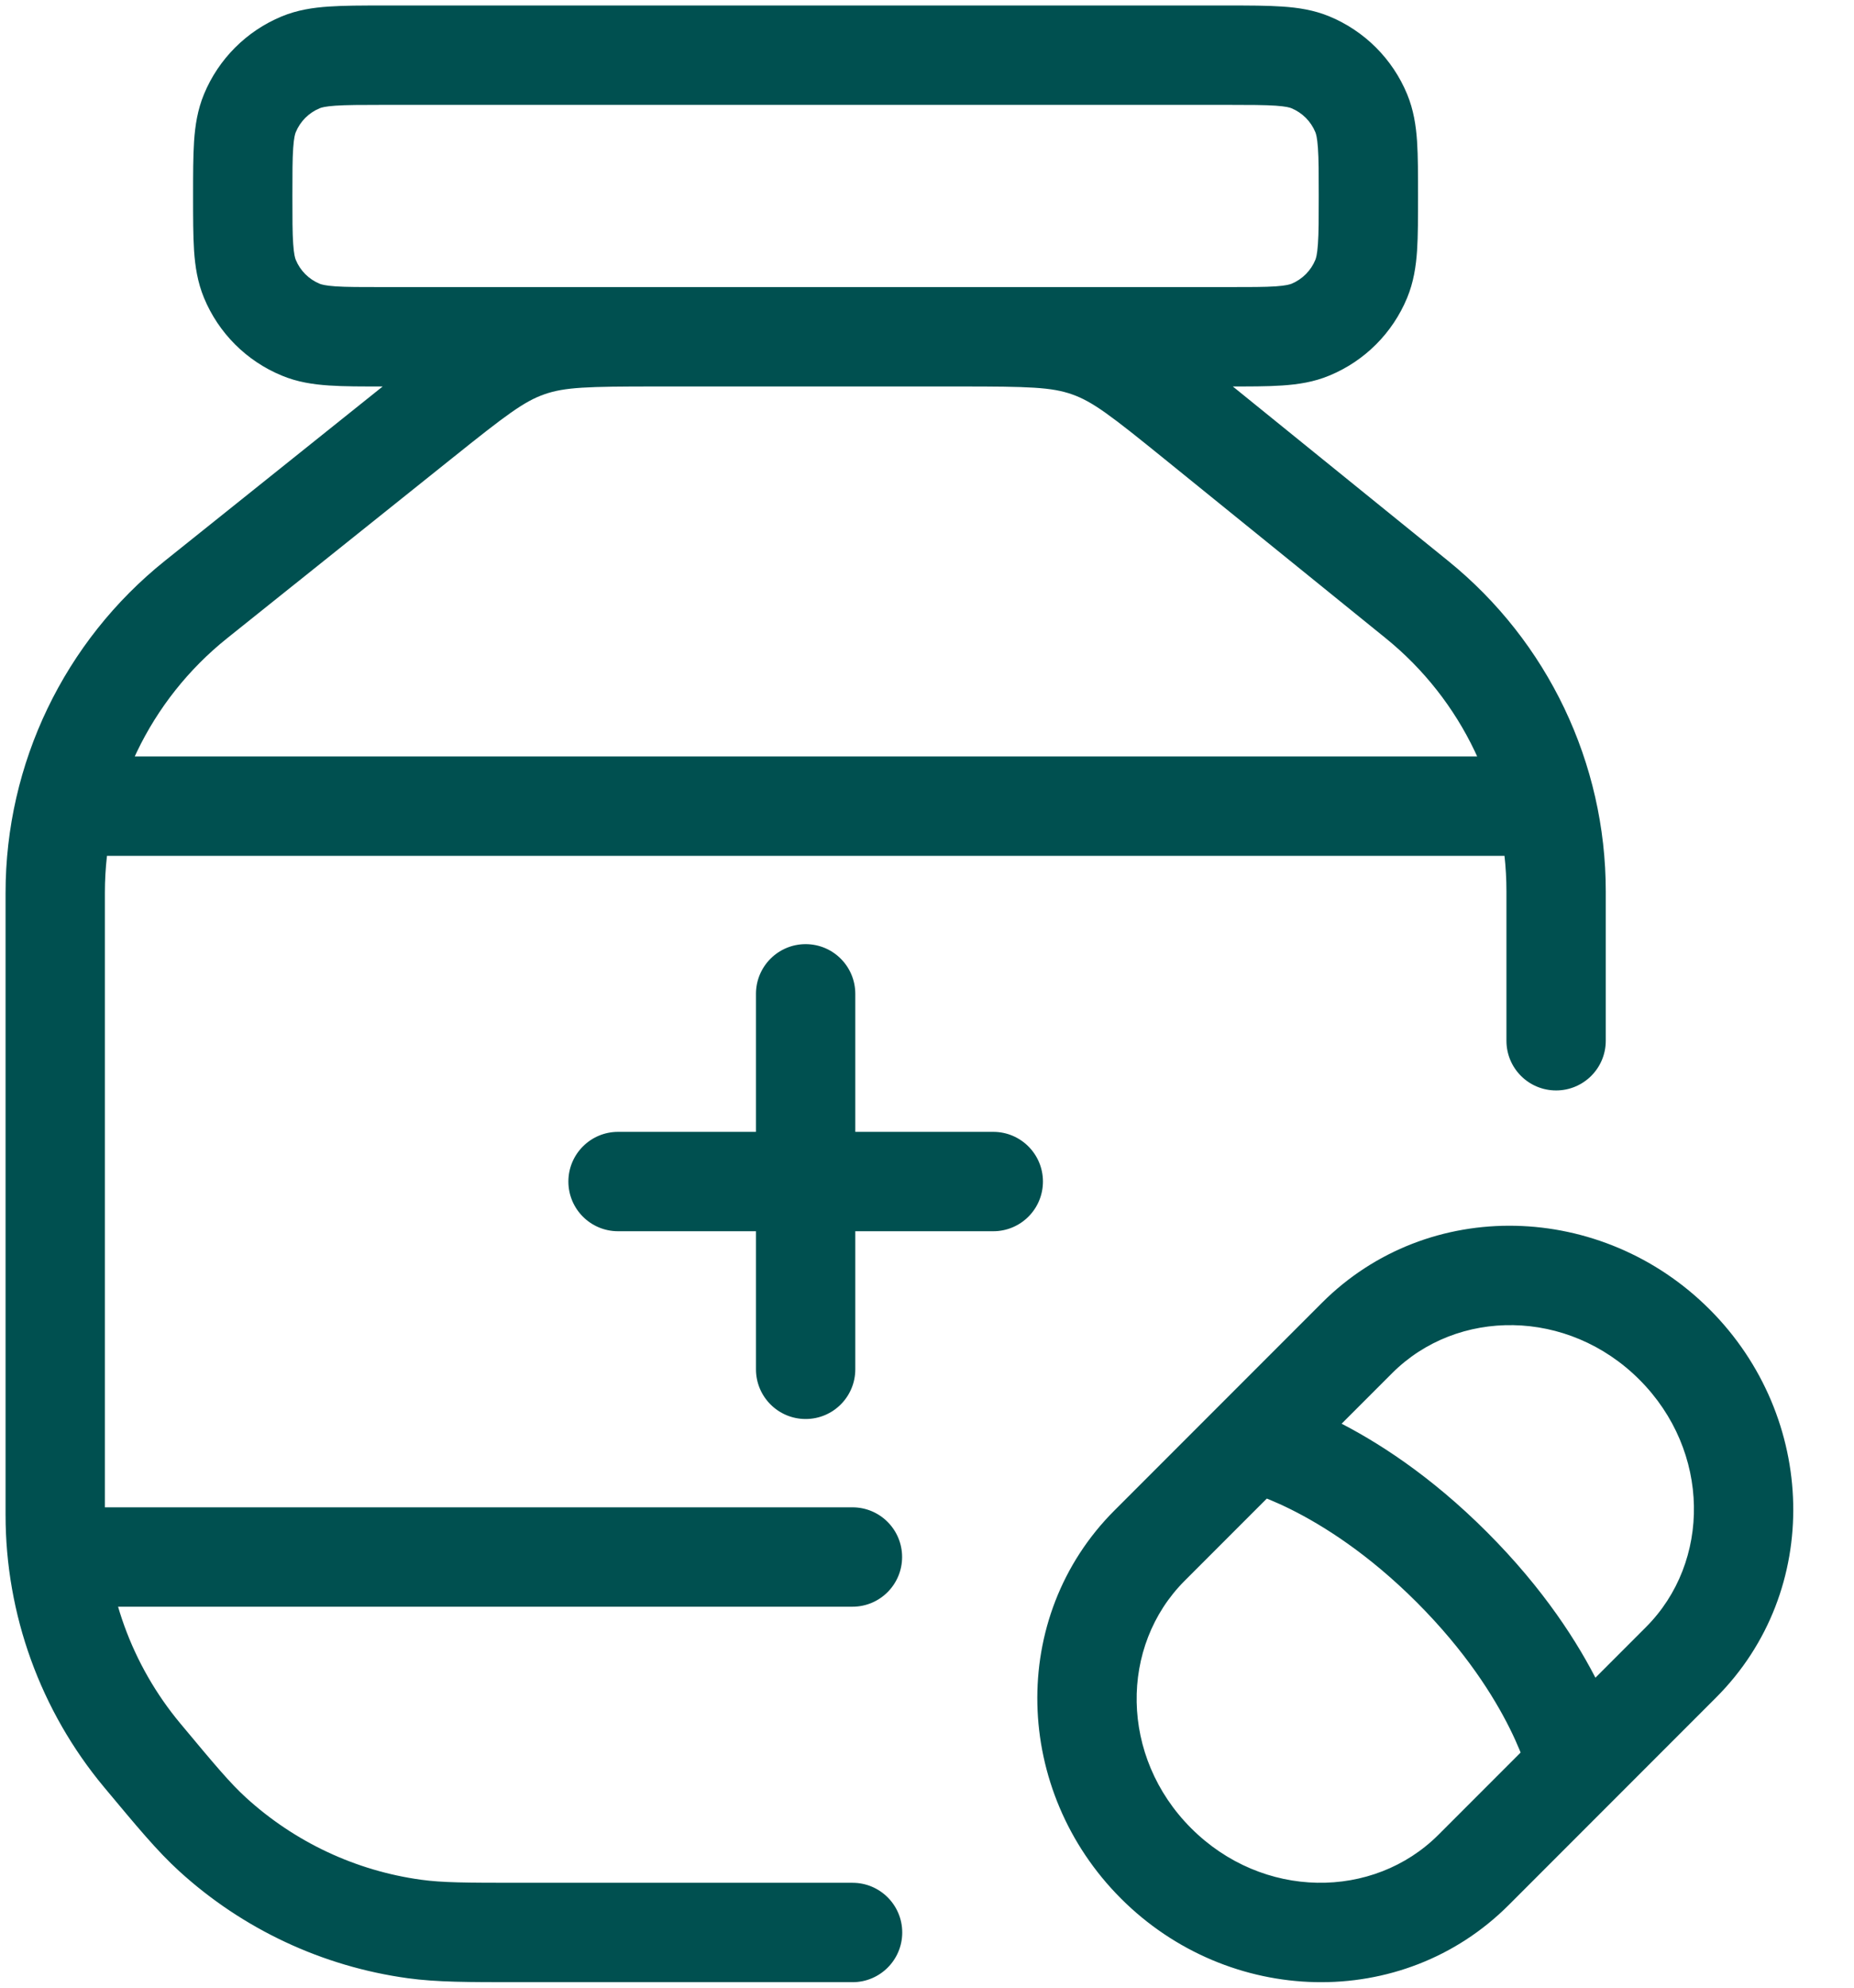<?xml version="1.0" encoding="UTF-8"?>
<svg xmlns="http://www.w3.org/2000/svg" width="28" height="30" viewBox="0 0 28 30" fill="none">
  <path d="M4.541 4.976L4.828 4.283L4.828 4.283L4.541 4.976ZM3.774 4.209L4.467 3.922L4.467 3.922L3.774 4.209ZM20.558 4.209L19.865 3.922L19.865 3.922L20.558 4.209ZM19.791 4.976L19.505 4.283L19.505 4.283L19.791 4.976ZM19.791 0.941L19.505 1.634L19.505 1.634L19.791 0.941ZM20.558 1.708L19.865 1.995L19.865 1.995L20.558 1.708ZM4.541 0.941L4.828 1.634L4.828 1.634L4.541 0.941ZM3.774 1.708L4.467 1.995L4.467 1.995L3.774 1.708ZM1.541 22.75C1.127 22.75 0.791 23.086 0.791 23.5C0.791 23.914 1.127 24.25 1.541 24.25V22.75ZM12.874 24.25C13.289 24.25 13.624 23.914 13.624 23.5C13.624 23.086 13.289 22.75 12.874 22.75V24.25ZM1.541 11.417C1.127 11.417 0.791 11.752 0.791 12.167C0.791 12.581 1.127 12.917 1.541 12.917V11.417ZM22.791 12.917C23.205 12.917 23.541 12.581 23.541 12.167C23.541 11.752 23.205 11.417 22.791 11.417V12.917ZM6.365 6.325L6.834 6.911L6.834 6.911L6.365 6.325ZM2.961 9.049L3.429 9.634L3.429 9.634L2.961 9.049ZM2.147 26.493L2.724 26.013L2.724 26.013L2.147 26.493ZM18.06 6.346L17.588 6.929L17.588 6.929L18.06 6.346ZM21.399 9.049L20.927 9.632L20.927 9.632L21.399 9.049ZM12.876 29.917C13.29 29.917 13.626 29.581 13.626 29.167C13.626 28.753 13.29 28.417 12.876 28.417V29.917ZM22.751 15.708C22.751 16.123 23.086 16.458 23.501 16.458C23.915 16.458 24.251 16.123 24.251 15.708H22.751ZM16.443 5.246L16.193 5.953L16.193 5.953L16.443 5.246ZM3.21 27.686L2.705 28.24L2.705 28.24L3.21 27.686ZM6.259 29.114L6.157 29.857L6.157 29.857L6.259 29.114ZM7.973 5.243L8.222 5.951L8.222 5.951L7.973 5.243ZM12.917 15C12.917 14.586 12.582 14.25 12.167 14.25C11.753 14.25 11.417 14.586 11.417 15H12.917ZM11.417 20.667C11.417 21.081 11.753 21.417 12.167 21.417C12.582 21.417 12.917 21.081 12.917 20.667H11.417ZM9.334 17.083C8.92 17.083 8.584 17.419 8.584 17.833C8.584 18.248 8.92 18.583 9.334 18.583V17.083ZM15.001 18.583C15.415 18.583 15.751 18.248 15.751 17.833C15.751 17.419 15.415 17.083 15.001 17.083V18.583ZM25.388 25.089L24.857 24.559L24.857 24.559L25.388 25.089ZM20.493 20.195L19.963 19.665L19.963 19.665L20.493 20.195ZM17.361 23.327L17.892 23.858L17.892 23.858L17.361 23.327ZM22.255 28.222L22.786 28.752L22.786 28.752L22.255 28.222ZM21.928 23.655L21.398 24.185L21.928 23.655ZM5.791 1.583H18.541V0.083H5.791V1.583ZM18.541 4.333H5.791V5.833H18.541V4.333ZM5.791 4.333C5.451 4.333 5.233 4.333 5.067 4.322C4.908 4.311 4.851 4.292 4.828 4.283L4.254 5.668C4.49 5.767 4.729 5.802 4.965 5.818C5.194 5.834 5.471 5.833 5.791 5.833V4.333ZM2.916 2.958C2.916 3.278 2.916 3.556 2.931 3.785C2.947 4.02 2.983 4.259 3.081 4.496L4.467 3.922C4.457 3.898 4.439 3.842 4.428 3.682C4.416 3.516 4.416 3.299 4.416 2.958H2.916ZM4.828 4.283C4.664 4.215 4.534 4.085 4.467 3.922L3.081 4.496C3.301 5.027 3.723 5.449 4.254 5.668L4.828 4.283ZM19.916 2.958C19.916 3.299 19.916 3.516 19.904 3.682C19.893 3.842 19.875 3.898 19.865 3.922L21.251 4.496C21.349 4.259 21.385 4.02 21.401 3.785C21.416 3.556 21.416 3.278 21.416 2.958H19.916ZM18.541 5.833C18.861 5.833 19.138 5.834 19.367 5.818C19.603 5.802 19.842 5.767 20.078 5.668L19.505 4.283C19.481 4.292 19.424 4.311 19.265 4.322C19.099 4.333 18.881 4.333 18.541 4.333V5.833ZM19.865 3.922C19.798 4.085 19.668 4.215 19.505 4.283L20.078 5.668C20.609 5.449 21.031 5.027 21.251 4.496L19.865 3.922ZM18.541 1.583C18.881 1.583 19.099 1.584 19.265 1.595C19.424 1.606 19.481 1.624 19.505 1.634L20.078 0.248C19.842 0.15 19.603 0.115 19.367 0.099C19.138 0.083 18.861 0.083 18.541 0.083V1.583ZM21.416 2.958C21.416 2.639 21.416 2.361 21.401 2.132C21.385 1.896 21.349 1.658 21.251 1.421L19.865 1.995C19.875 2.018 19.893 2.075 19.904 2.234C19.916 2.4 19.916 2.618 19.916 2.958H21.416ZM19.505 1.634C19.668 1.702 19.798 1.832 19.865 1.995L21.251 1.421C21.031 0.89 20.609 0.468 20.078 0.248L19.505 1.634ZM5.791 0.083C5.471 0.083 5.194 0.083 4.965 0.099C4.729 0.115 4.49 0.15 4.254 0.248L4.828 1.634C4.851 1.624 4.908 1.606 5.067 1.595C5.233 1.584 5.451 1.583 5.791 1.583V0.083ZM4.416 2.958C4.416 2.618 4.416 2.4 4.428 2.234C4.439 2.075 4.457 2.018 4.467 1.995L3.081 1.421C2.983 1.658 2.947 1.896 2.931 2.132C2.916 2.361 2.916 2.639 2.916 2.958H4.416ZM4.254 0.248C3.723 0.468 3.301 0.89 3.081 1.421L4.467 1.995C4.534 1.832 4.664 1.702 4.828 1.634L4.254 0.248ZM1.541 24.25H12.874V22.75H1.541V24.25ZM1.541 12.917H22.791V11.417H1.541V12.917ZM5.897 5.739L2.492 8.463L3.429 9.634L6.834 6.911L5.897 5.739ZM0.084 13.474V22.865H1.584V13.474H0.084ZM0.084 22.865C0.084 24.366 0.61 25.82 1.571 26.973L2.724 26.013C1.987 25.129 1.584 24.015 1.584 22.865H0.084ZM2.492 8.463C0.97 9.681 0.084 11.524 0.084 13.474H1.584C1.584 11.98 2.263 10.567 3.429 9.634L2.492 8.463ZM17.588 6.929L20.927 9.632L21.871 8.466L18.532 5.763L17.588 6.929ZM20.927 9.632C22.081 10.566 22.751 11.97 22.751 13.453H24.251C24.251 11.517 23.376 9.684 21.871 8.466L20.927 9.632ZM9.905 5.833H14.495V4.333H9.905V5.833ZM12.876 28.417H7.856V29.917H12.876V28.417ZM22.751 13.453V15.708H24.251V13.453H22.751ZM18.532 5.763C17.8 5.17 17.302 4.754 16.693 4.539L16.193 5.953C16.502 6.062 16.776 6.271 17.588 6.929L18.532 5.763ZM14.495 5.833C15.539 5.833 15.883 5.843 16.193 5.953L16.693 4.539C16.085 4.323 15.436 4.333 14.495 4.333V5.833ZM1.571 26.973C2.076 27.578 2.372 27.936 2.705 28.24L3.716 27.132C3.477 26.914 3.255 26.65 2.724 26.013L1.571 26.973ZM7.856 28.417C7.026 28.417 6.682 28.415 6.361 28.371L6.157 29.857C6.603 29.918 7.068 29.917 7.856 29.917V28.417ZM2.705 28.24C3.665 29.116 4.869 29.68 6.157 29.857L6.361 28.371C5.374 28.236 4.452 27.803 3.716 27.132L2.705 28.24ZM6.834 6.911C7.642 6.264 7.915 6.058 8.222 5.951L7.725 4.535C7.121 4.747 6.625 5.157 5.897 5.739L6.834 6.911ZM9.905 4.333C8.972 4.333 8.329 4.324 7.725 4.535L8.222 5.951C8.529 5.843 8.87 5.833 9.905 5.833V4.333ZM11.417 15V17.833H12.917V15H11.417ZM11.417 17.833V20.667H12.917V17.833H11.417ZM9.334 18.583H12.167V17.083H9.334V18.583ZM12.167 18.583H15.001V17.083H12.167V18.583ZM17.892 23.858L21.024 20.726L19.963 19.665L16.831 22.797L17.892 23.858ZM24.857 24.559L21.725 27.691L22.786 28.752L25.918 25.62L24.857 24.559ZM24.759 20.823C25.839 21.903 25.842 23.575 24.857 24.559L25.918 25.62C27.528 24.009 27.444 21.387 25.82 19.763L24.759 20.823ZM21.024 20.726C22.008 19.741 23.68 19.744 24.759 20.823L25.82 19.763C24.196 18.139 21.574 18.054 19.963 19.665L21.024 20.726ZM17.989 27.593C16.91 26.514 16.907 24.842 17.892 23.858L16.831 22.797C15.22 24.408 15.305 27.03 16.929 28.654L17.989 27.593ZM16.929 28.654C18.552 30.278 21.175 30.363 22.786 28.752L21.725 27.691C20.741 28.676 19.069 28.673 17.989 27.593L16.929 28.654ZM18.927 21.761C18.771 22.495 18.771 22.495 18.771 22.495C18.771 22.495 18.77 22.495 18.77 22.495C18.77 22.495 18.77 22.495 18.769 22.494C18.769 22.494 18.768 22.494 18.768 22.494C18.767 22.494 18.766 22.494 18.766 22.494C18.765 22.494 18.766 22.494 18.768 22.494C18.772 22.495 18.781 22.497 18.794 22.501C18.822 22.509 18.869 22.522 18.932 22.544C19.059 22.586 19.253 22.661 19.495 22.781C19.98 23.023 20.663 23.45 21.398 24.185L22.458 23.125C21.599 22.265 20.78 21.745 20.163 21.438C19.855 21.285 19.598 21.185 19.412 21.122C19.318 21.091 19.243 21.069 19.187 21.053C19.159 21.046 19.137 21.04 19.119 21.036C19.11 21.034 19.103 21.032 19.097 21.031C19.094 21.03 19.091 21.029 19.089 21.029C19.088 21.029 19.087 21.029 19.086 21.028C19.085 21.028 19.085 21.028 19.084 21.028C19.084 21.028 19.084 21.028 19.084 21.028C19.083 21.028 19.083 21.028 18.927 21.761ZM21.398 24.185C22.133 24.921 22.56 25.603 22.801 26.087C22.922 26.33 22.997 26.524 23.039 26.651C23.061 26.714 23.074 26.761 23.082 26.788C23.085 26.802 23.088 26.811 23.089 26.815C23.089 26.817 23.089 26.818 23.089 26.817C23.089 26.817 23.089 26.816 23.089 26.815C23.088 26.815 23.088 26.814 23.088 26.813C23.088 26.813 23.088 26.813 23.088 26.812C23.088 26.812 23.088 26.812 23.088 26.812C23.088 26.811 23.088 26.811 23.821 26.655C24.555 26.5 24.555 26.5 24.555 26.499C24.555 26.499 24.555 26.499 24.555 26.498C24.555 26.498 24.555 26.498 24.555 26.497C24.554 26.496 24.554 26.495 24.554 26.494C24.553 26.491 24.553 26.489 24.552 26.486C24.551 26.48 24.549 26.472 24.547 26.464C24.543 26.446 24.537 26.423 24.529 26.396C24.514 26.34 24.492 26.264 24.46 26.171C24.398 25.985 24.298 25.727 24.144 25.419C23.838 24.803 23.318 23.985 22.458 23.125L21.398 24.185Z" fill="#005050"></path>
</svg>
